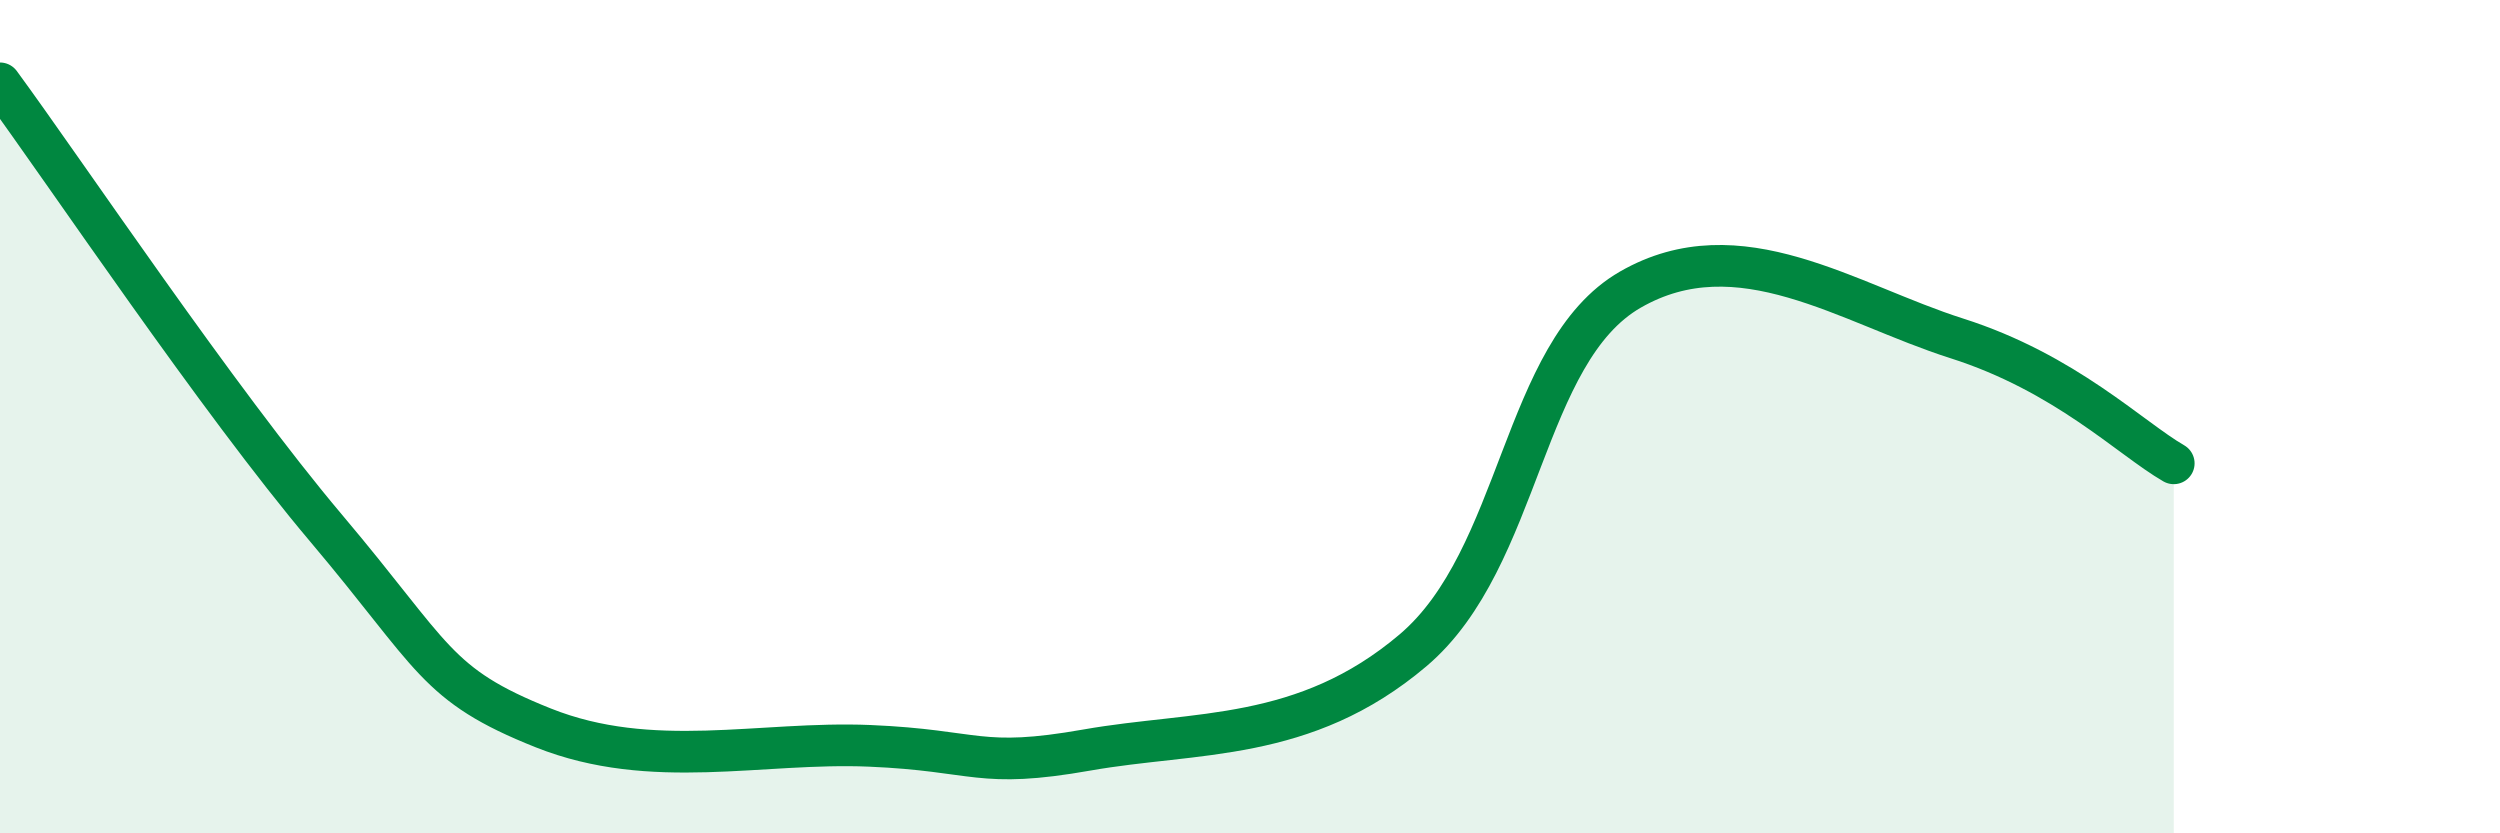 
    <svg width="60" height="20" viewBox="0 0 60 20" xmlns="http://www.w3.org/2000/svg">
      <path
        d="M 0,2 C 1.57,4.14 5.22,9.59 7.83,12.68 C 10.44,15.77 10.43,16.43 13.04,17.47 C 15.65,18.51 18.26,17.79 20.87,17.9 C 23.48,18.01 23.48,18.46 26.09,18 C 28.7,17.54 31.3,17.82 33.91,15.61 C 36.52,13.4 36.52,8.45 39.13,6.95 C 41.74,5.45 44.35,7.29 46.96,8.12 C 49.57,8.95 51.13,10.52 52.17,11.12L52.17 20L0 20Z"
        fill="#008740"
        opacity="0.1"
        stroke-linecap="round"
        stroke-linejoin="round"
      />
      <path
        d="M 0,2 C 1.57,4.14 5.22,9.59 7.83,12.68 C 10.44,15.77 10.43,16.43 13.04,17.47 C 15.65,18.51 18.26,17.79 20.87,17.9 C 23.48,18.01 23.48,18.46 26.09,18 C 28.7,17.54 31.3,17.82 33.91,15.61 C 36.52,13.4 36.52,8.45 39.13,6.95 C 41.74,5.45 44.35,7.29 46.96,8.12 C 49.57,8.95 51.13,10.52 52.17,11.12"
        stroke="#008740"
        stroke-width="1"
        fill="none"
        stroke-linecap="round"
        stroke-linejoin="round"
      />
    </svg>
  